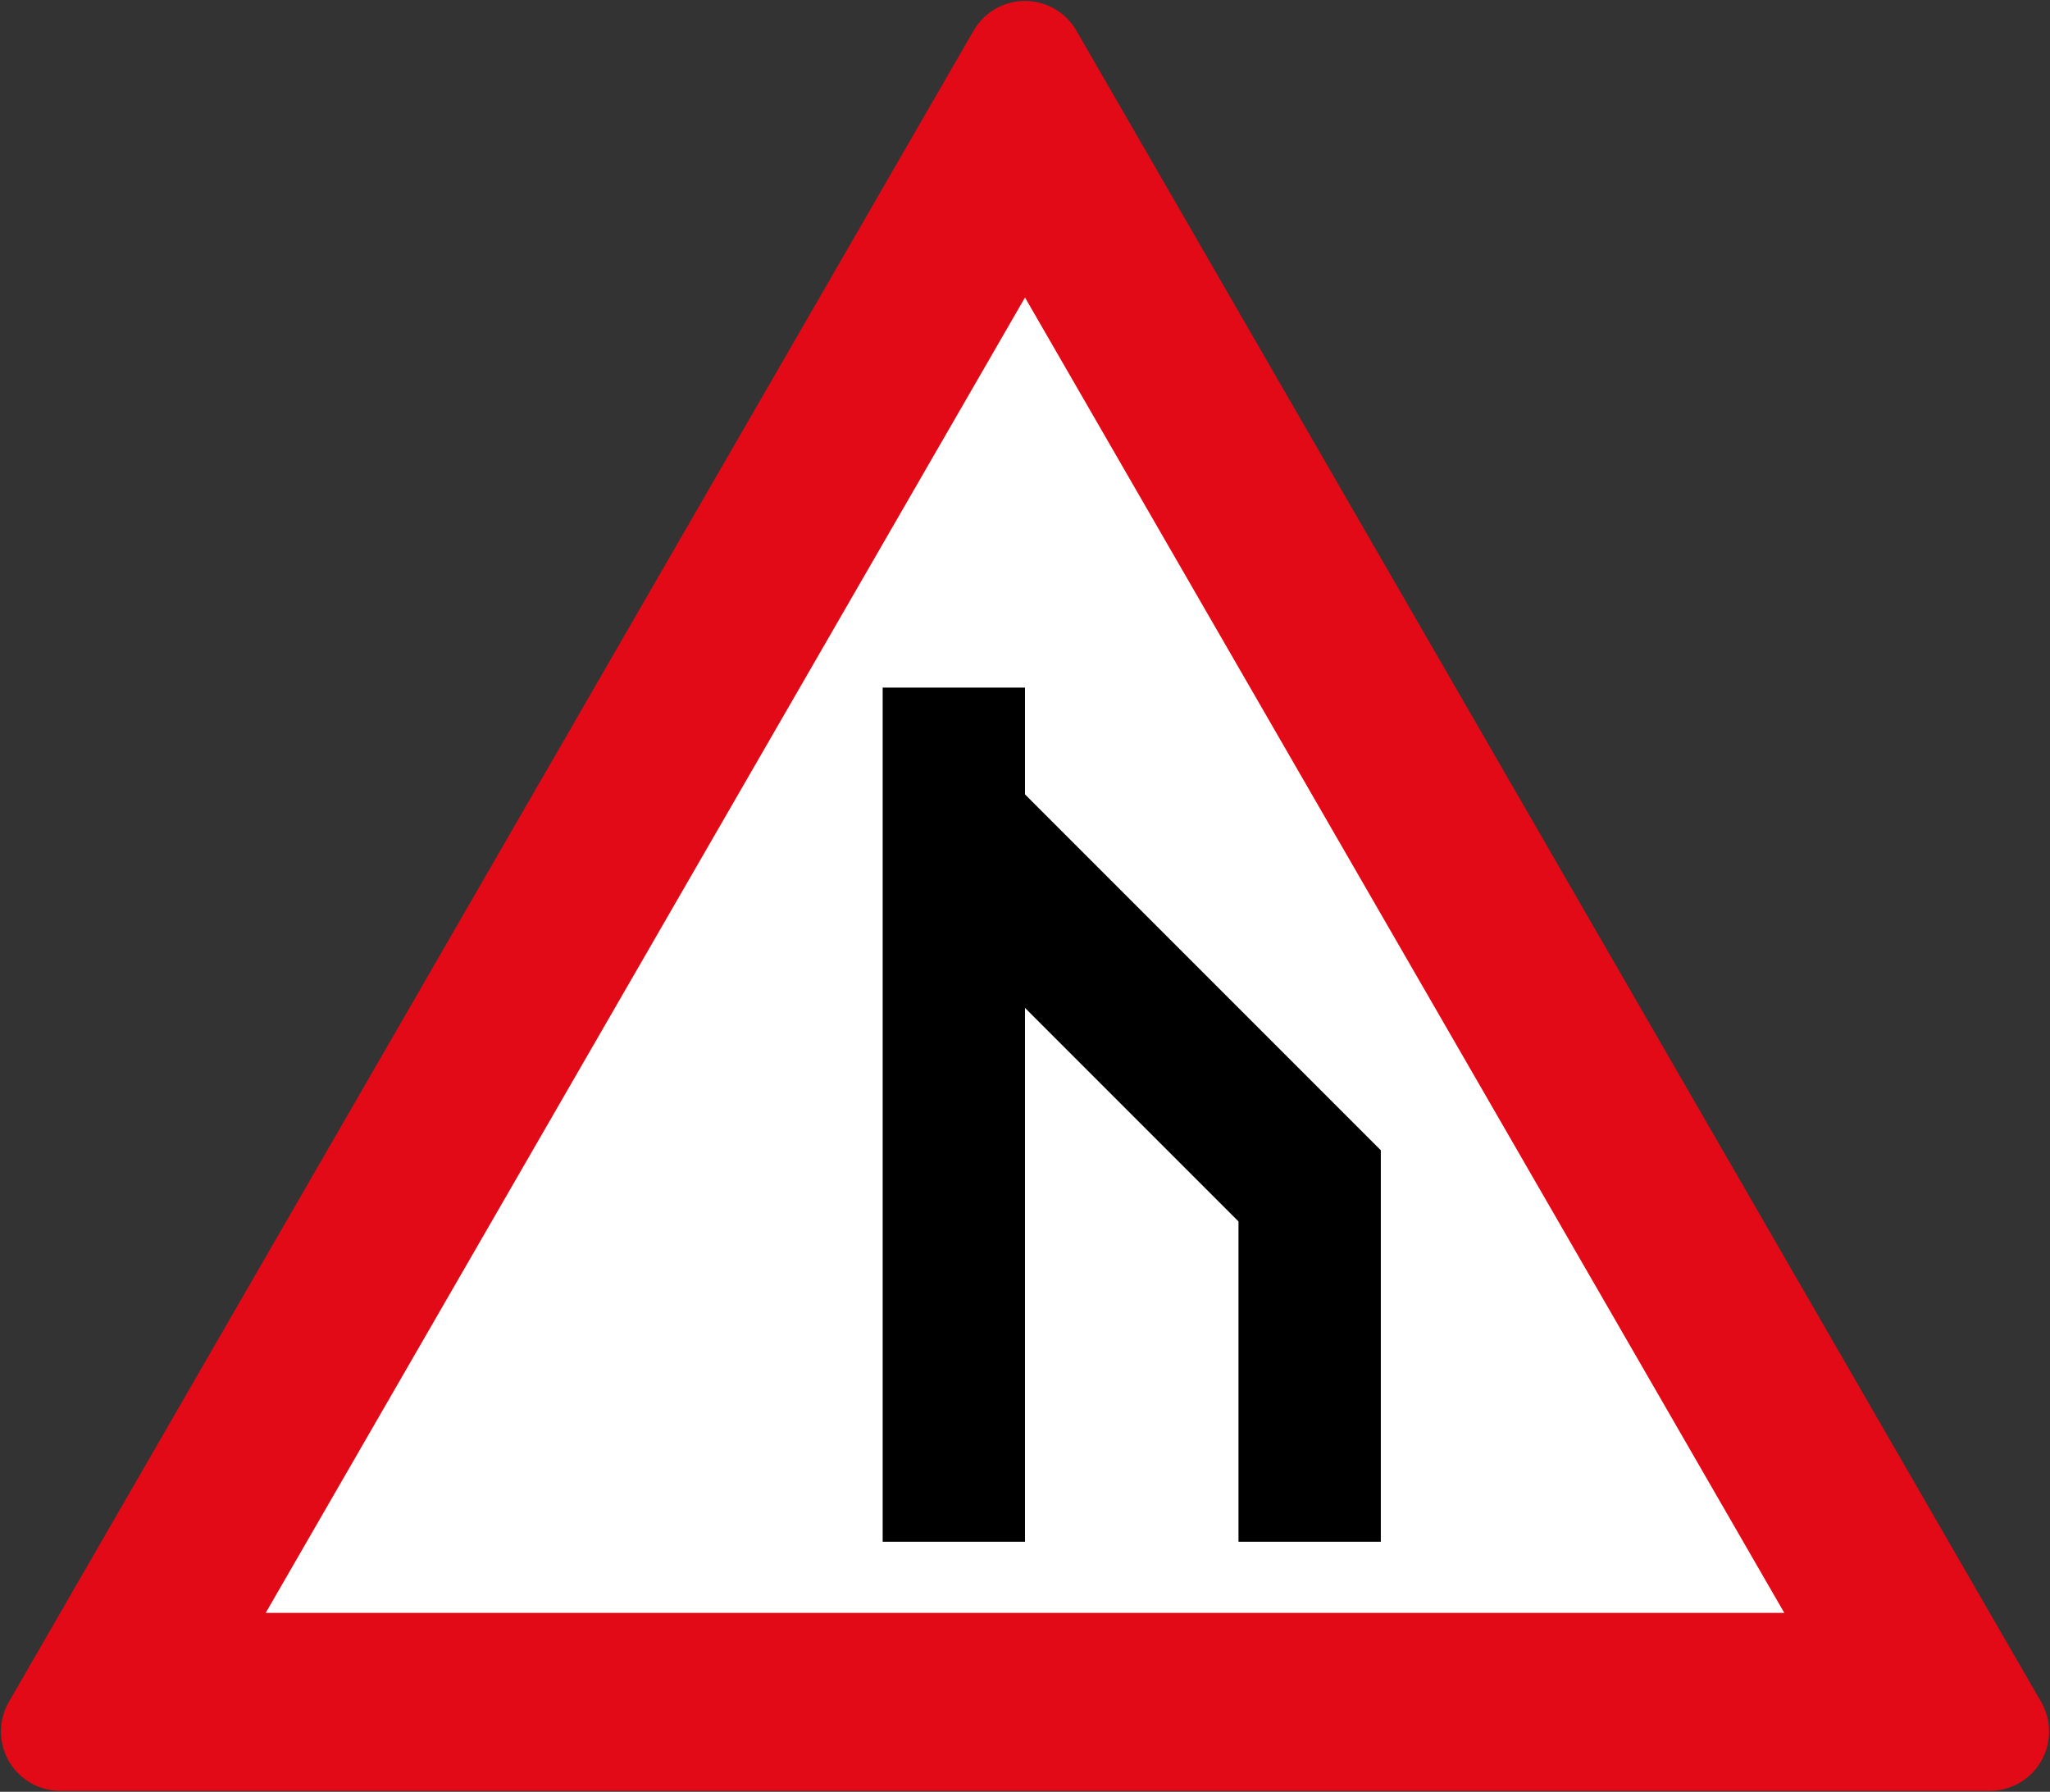 <svg xmlns="http://www.w3.org/2000/svg" width="864.2" height="755.226" viewBox="0 0 228.653 199.82"><rect x="0" y="0" width="228.653" height="199.82" fill="#333333" stroke="none"/><path d="m81.359 262.392 107.606-186.38 107.607 186.38Z" style="fill:#e20a16;fill-opacity:1;stroke:#e20a16;stroke-width:13.229;stroke-linejoin:round;stroke-miterlimit:4;stroke-dasharray:none;stroke-opacity:1" transform="translate(-74.639 -69.293)"/><path style="fill:#fff;fill-opacity:1;stroke:none;stroke-width:13.229;stroke-linejoin:round;stroke-miterlimit:4;stroke-dasharray:none;stroke-opacity:1" d="m188.965 102.47 84.693 146.693H104.273z" transform="translate(-74.639 -69.293)"/><path d="M173.09 241.226h15.875v-59.532l23.813 23.813v35.719h15.875V197.57l-39.688-39.688v-11.906H173.09z" style="fill:#000;fill-opacity:1;stroke:none;stroke-width:5.05;stroke-linejoin:round;stroke-miterlimit:4;stroke-dasharray:none;stroke-opacity:1" transform="translate(-74.639 -69.293)"/></svg>